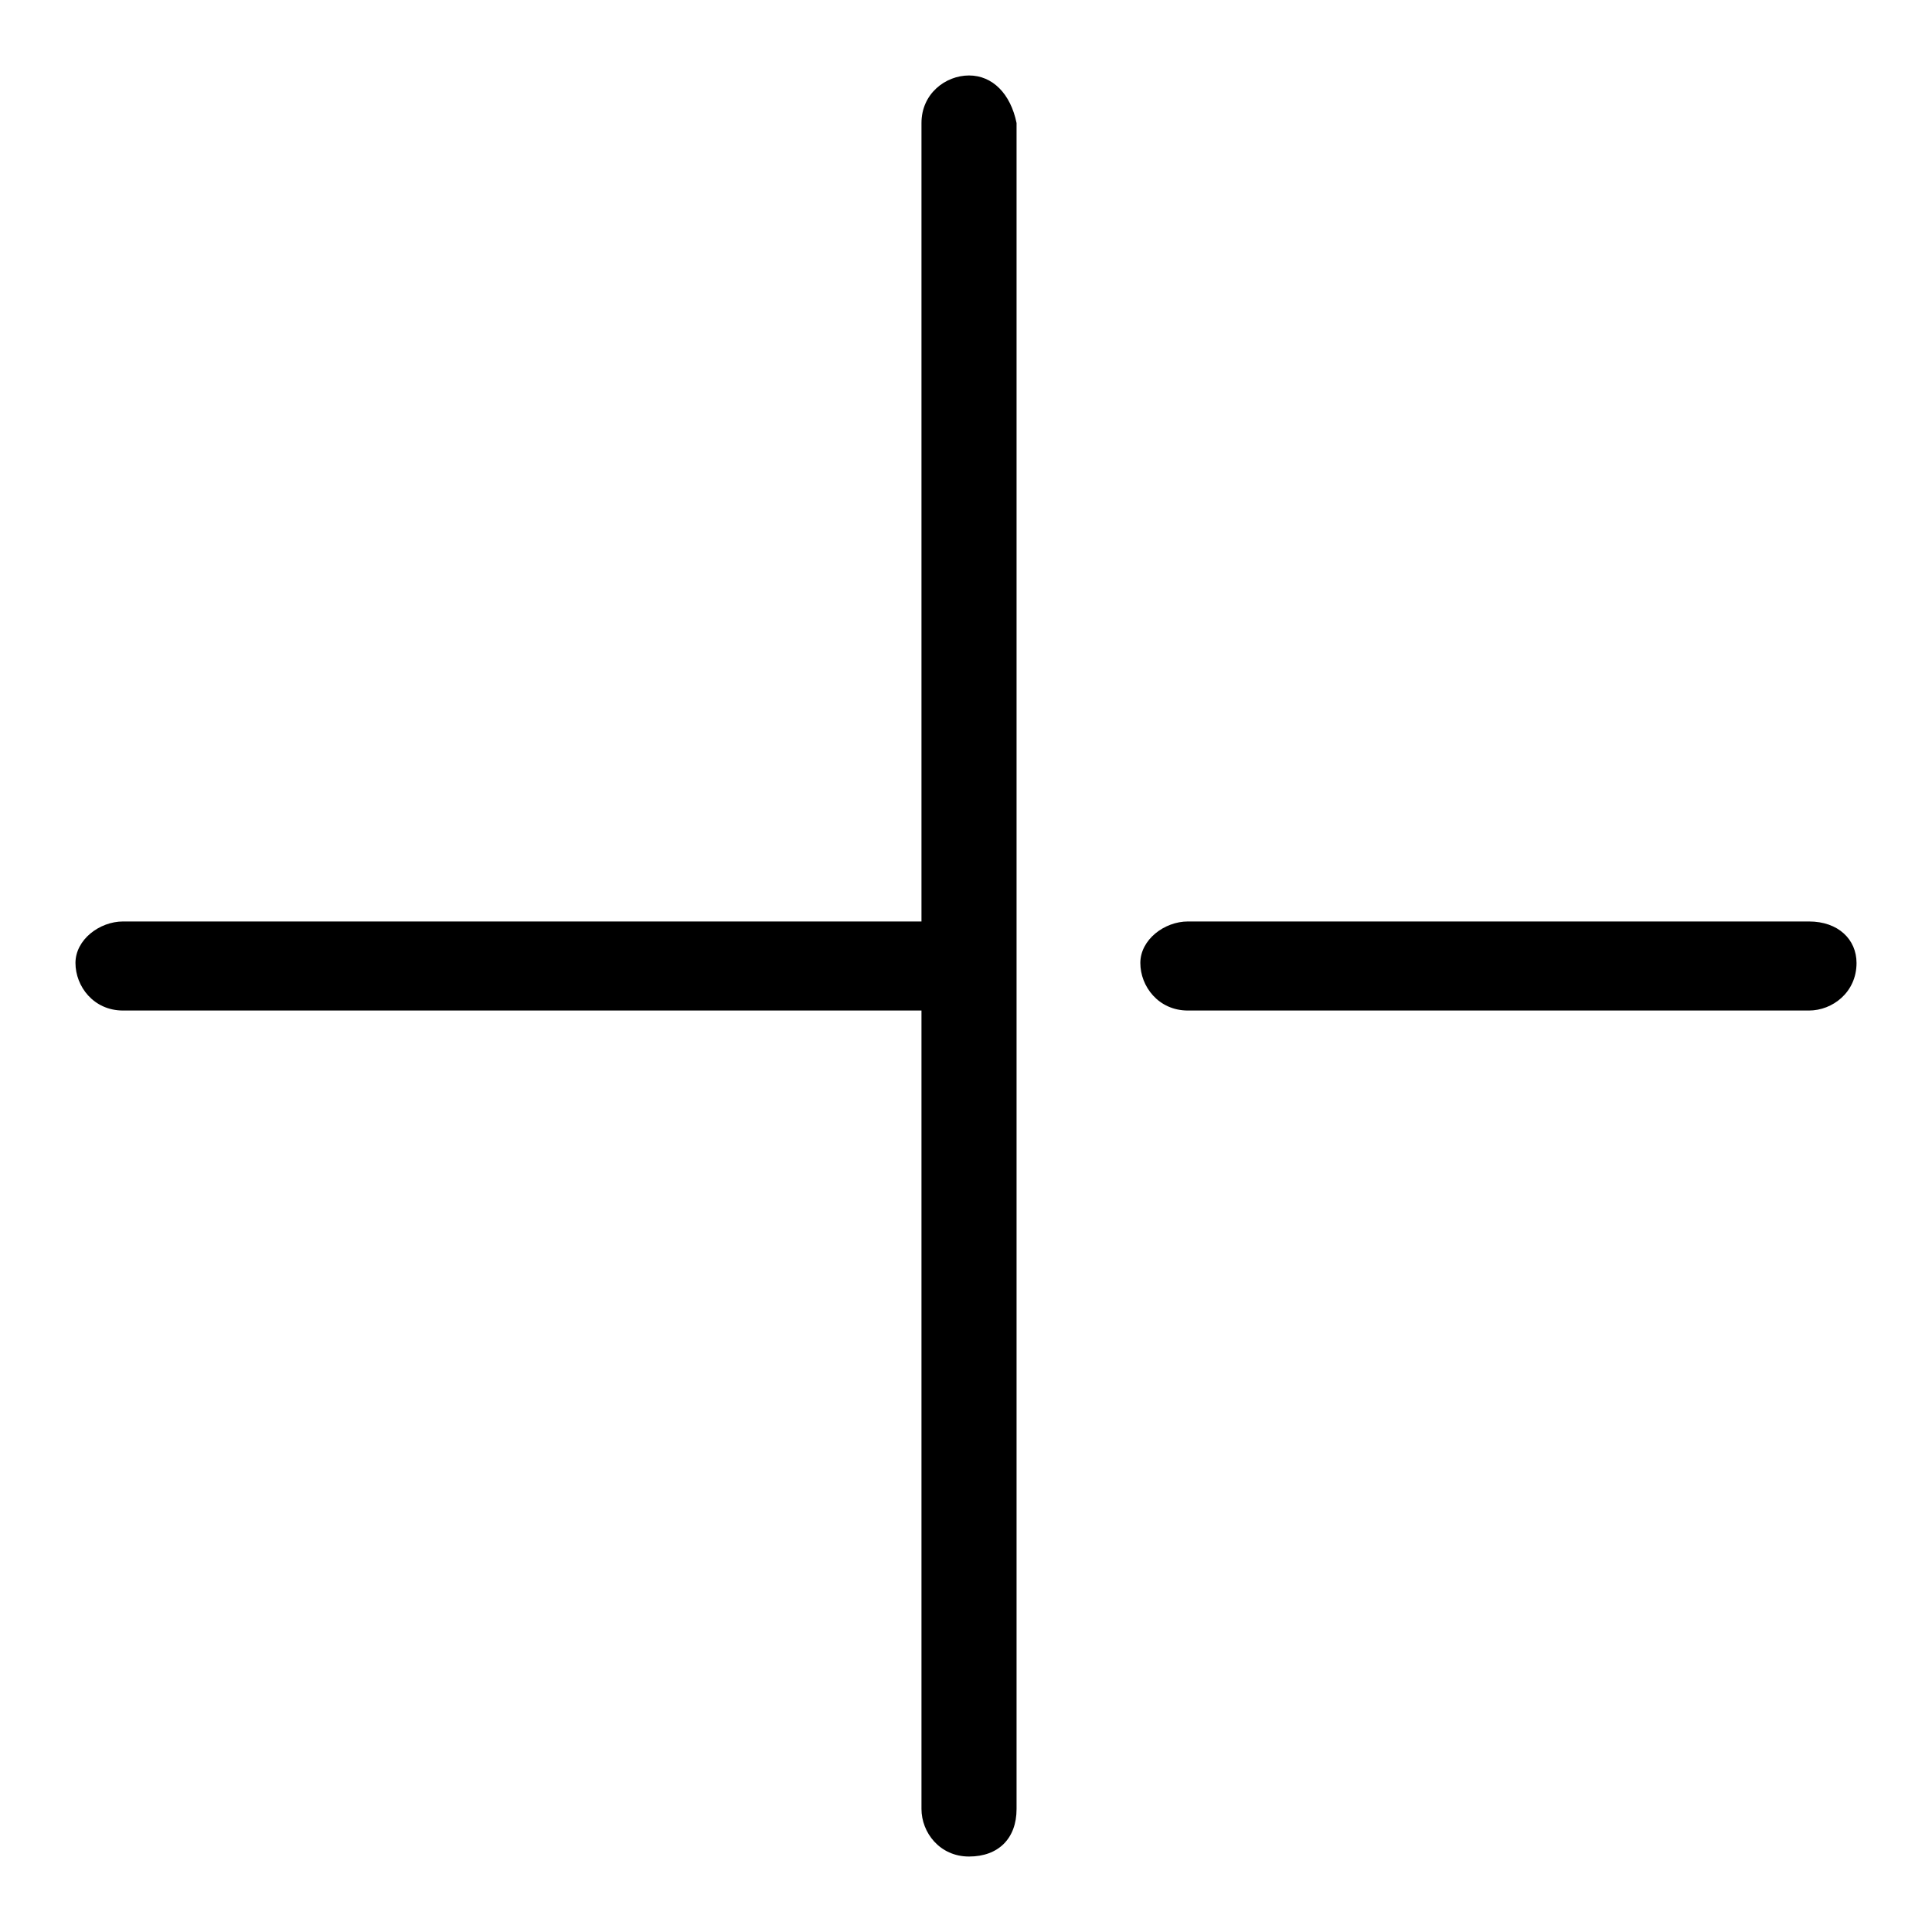 <?xml version="1.0" encoding="utf-8"?>
<!-- Svg Vector Icons : http://www.onlinewebfonts.com/icon -->
<!DOCTYPE svg PUBLIC "-//W3C//DTD SVG 1.1//EN" "http://www.w3.org/Graphics/SVG/1.1/DTD/svg11.dtd">
<svg version="1.1" xmlns="http://www.w3.org/2000/svg" xmlns:xlink="http://www.w3.org/1999/xlink" x="0px" y="0px" viewBox="0 0 256 256" enable-background="new 0 0 256 256" xml:space="preserve">
<g> <path fill="#000000" d="M128.4,10c-3.1,0-6.3,2.4-6.3,6.3v105.8H16.3c-3.1,0-6.3,2.4-6.3,5.5c0,3.1,2.4,6.3,6.3,6.3h105.8v105.8 c0,3.1,2.4,6.3,6.3,6.3c3.9,0,6.3-2.4,6.3-6.3V16.3C133.9,12.4,131.5,10,128.4,10z M239.7,122.1h-82.3c-3.1,0-6.3,2.4-6.3,5.5 c0,3.1,2.4,6.3,6.3,6.3h82.3c3.1,0,6.3-2.4,6.3-6.3C246,124.5,243.6,122.1,239.7,122.1z"/></g>
</svg>